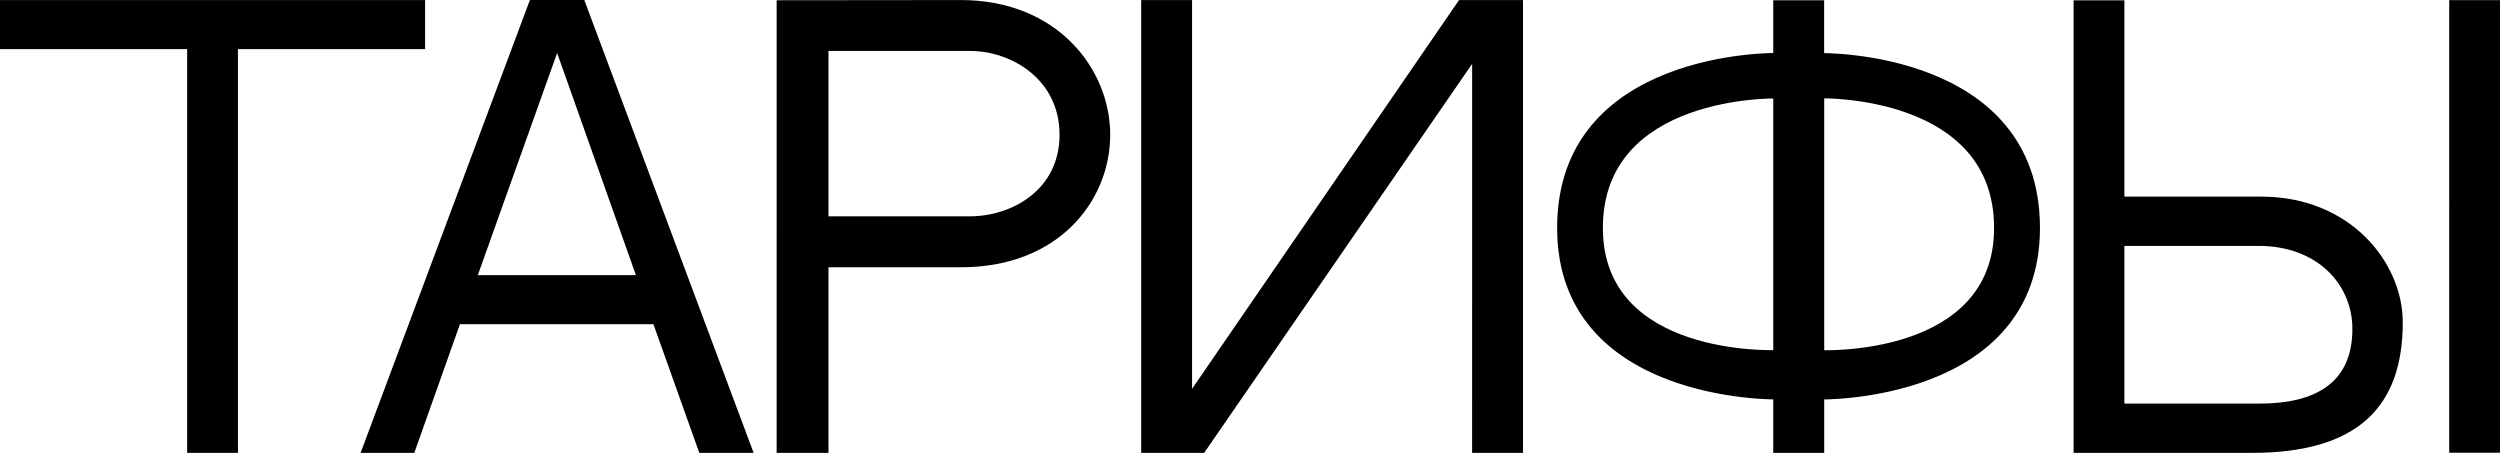 <?xml version="1.0" encoding="UTF-8"?> <svg xmlns="http://www.w3.org/2000/svg" id="Слой_1" data-name="Слой 1" viewBox="0 0 339.442 61.49"> <defs> <style>.cls-1{stroke:#000;stroke-miterlimit:10;stroke-width:0.75px;}</style> </defs> <path class="cls-1" d="M31.932,6.298V61.115H25.786V6.298H.375V.38H57.343V6.298Z"></path> <path class="cls-1" d="M62.184,43.642,55.988,61.115H49.5L72.208.375h6.865l22.71,60.735H95.211L88.982,43.642Zm2.158-5.907H86.872L75.646,6.083Z"></path> <path class="cls-1" d="M150.365,18.294c0,8.754-6.823,17.619-19.864,17.619H112.112V61.115h-6.288V.407l24.65-.025C143.393.384,150.365,9.61,150.365,18.294Zm-6.128,0c0-7.741-6.699-11.753-12.554-11.753H112.112V29.747h19.571C137.599,29.747,144.238,25.99,144.237,18.294Z"></path> <path class="cls-1" d="M163.299,61.115h-7.976V.382h6.159V53.999L198.303.382h8.11V61.115h-6.159l.004-53.652Z"></path> <path class="cls-1" d="M276.605,30.947c0,23.319-29.295,22.918-29.295,22.918v7.249h-6.167V53.857s-29.346.409-29.346-22.91c0-23.815,29.346-23.379,29.346-23.379V.412h6.158V7.585S276.605,7.132,276.605,30.947ZM241.144,12.994s-23.886-.512-23.886,17.954c0,17.965,23.886,16.959,23.886,16.959ZM271.124,30.945c0-18.466-23.813-17.968-23.813-17.968V47.923S271.125,48.883,271.124,30.945Z"></path> <path class="cls-1" d="M325.865,43.767c0,11.405-6.081,17.349-20.156,17.349h-23.787V.416h6.146V27.073H307.041C318.92,27.073,325.865,35.855,325.865,43.767Zm-6.088.888c0-6.133-4.816-11.641-13.104-11.641H288.067V55.172h18.783C314.544,55.172,319.776,52.236,319.777,44.654Zm13.146,16.441V.395h6.144V61.096Z"></path> </svg> 